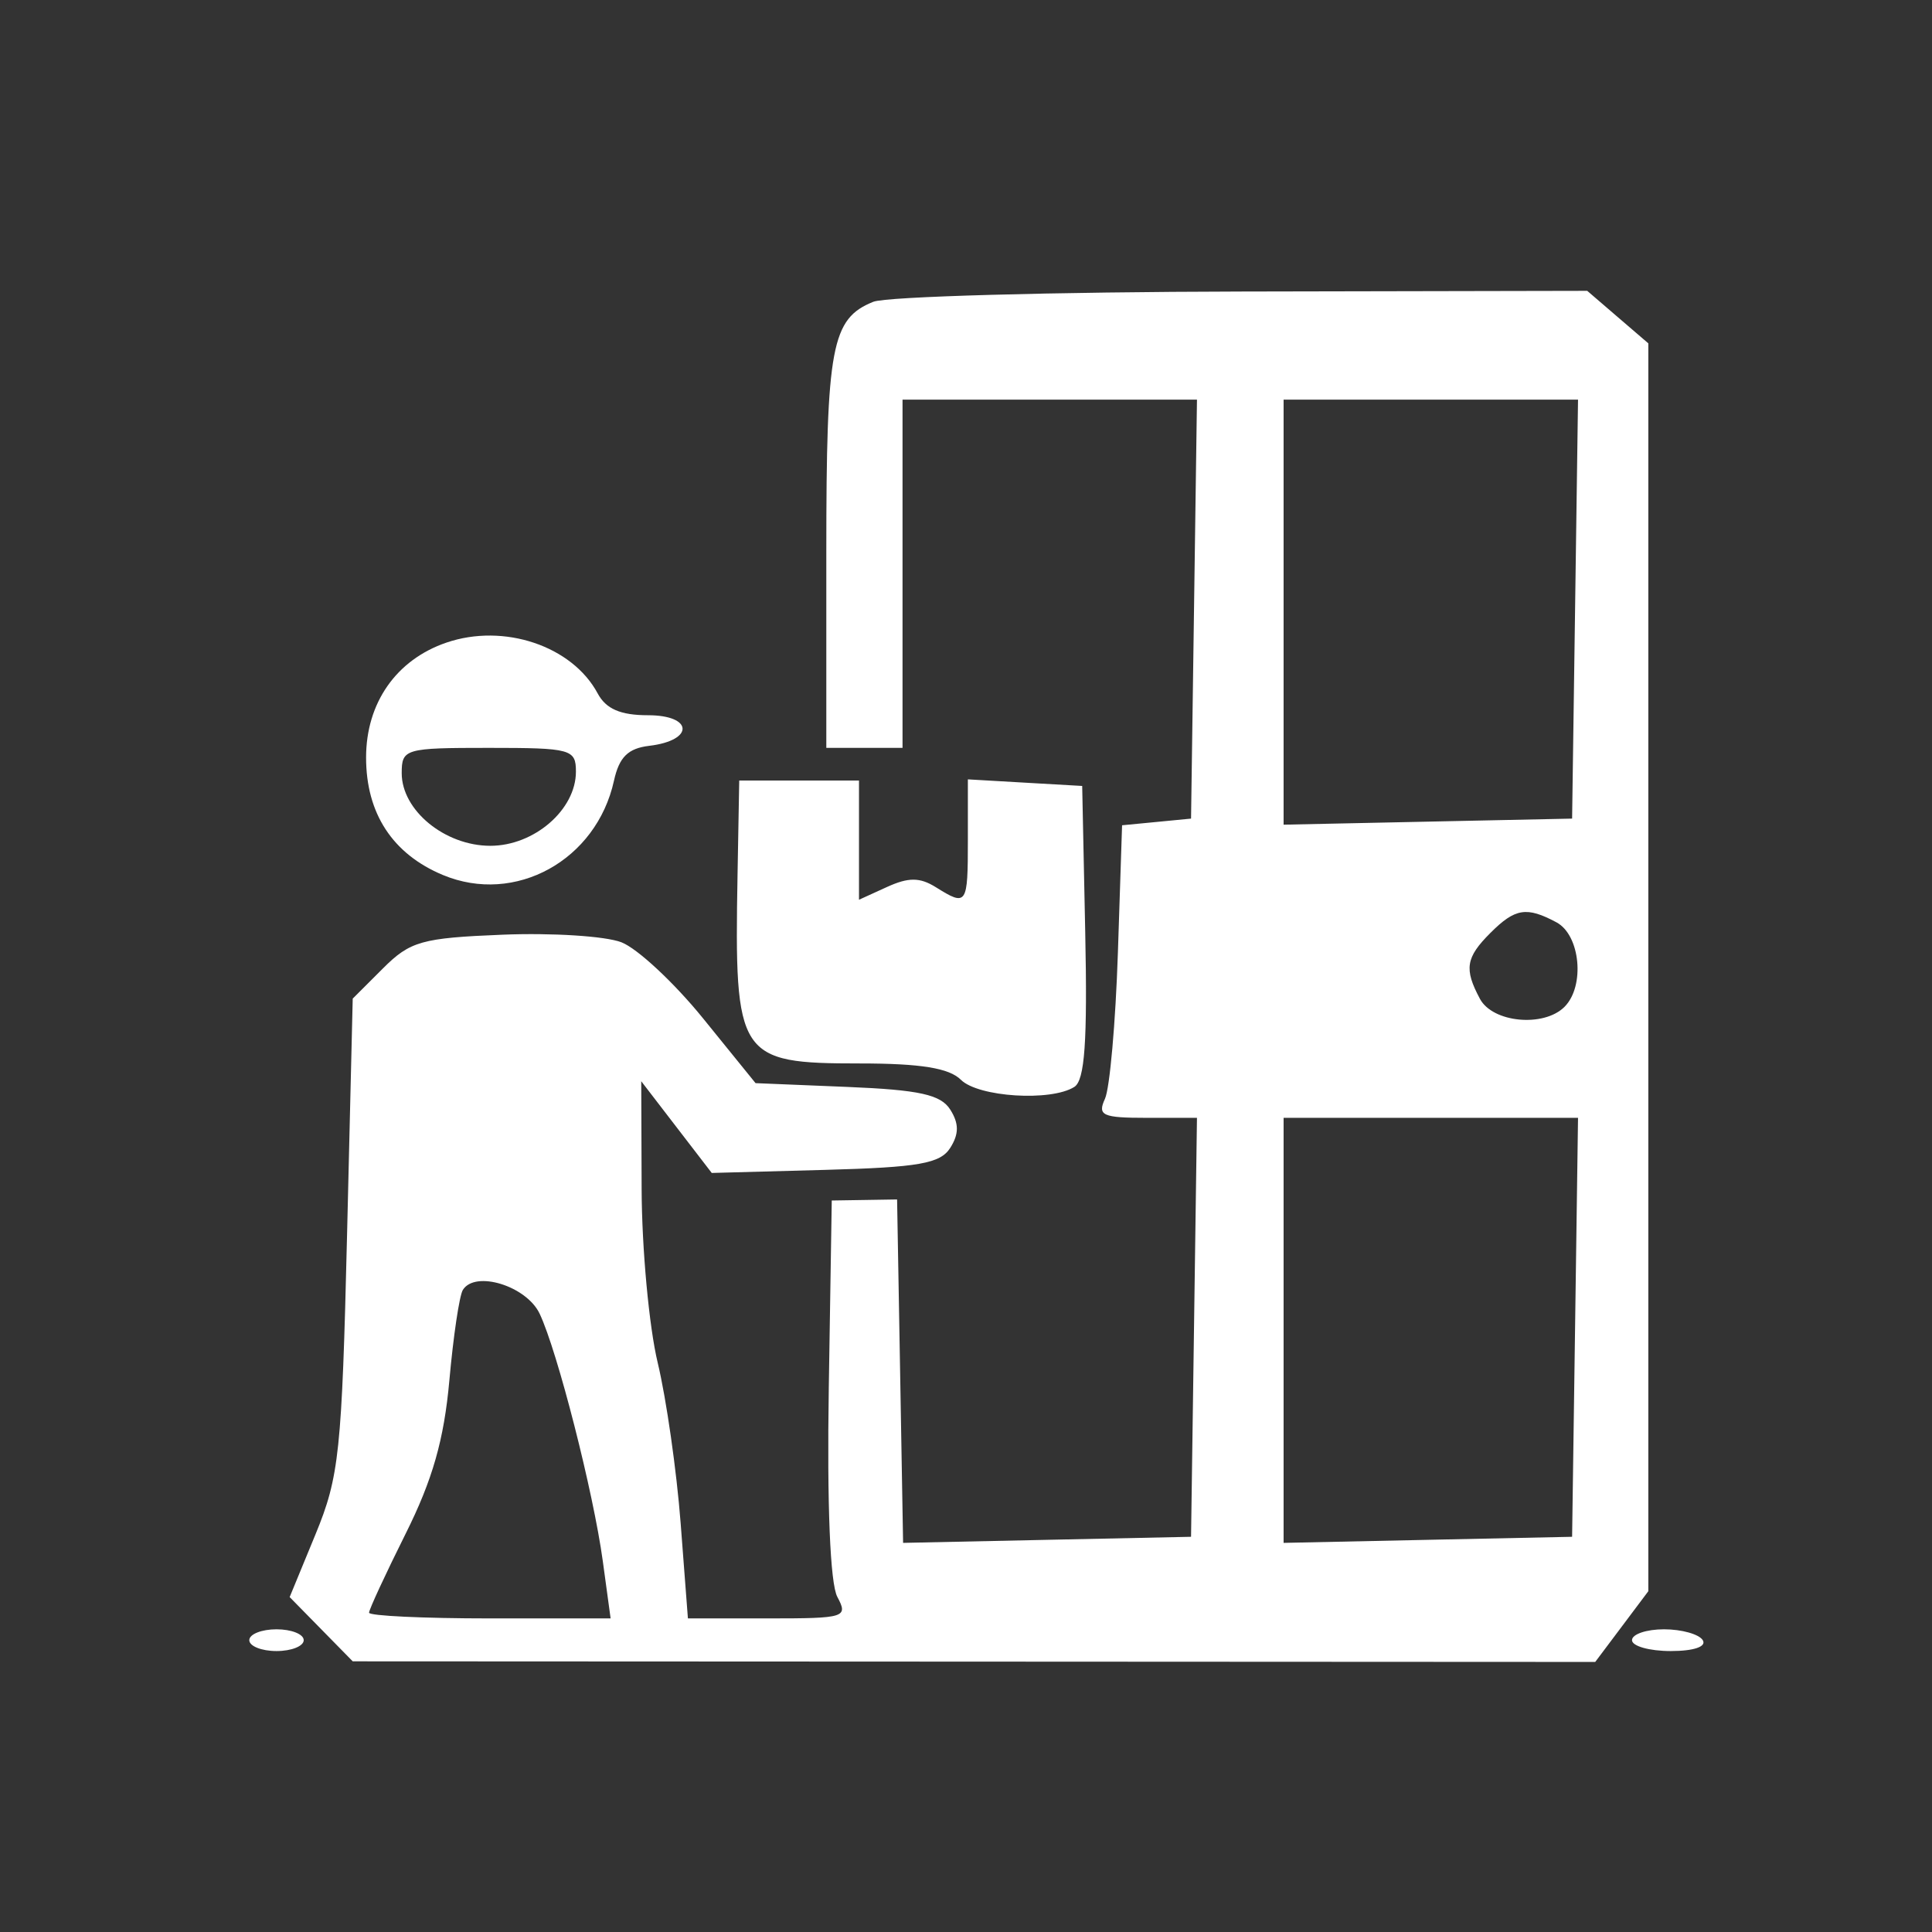 <svg width="93" height="93" viewBox="0 0 93 93" fill="none" xmlns="http://www.w3.org/2000/svg">
<rect x="0" y="0" width="93" height="93" fill="#333333" stroke="none"/>
<path fill-rule="evenodd" clip-rule="evenodd" d="M42.038 14.527C40.027 15.337 39.776 16.669 39.776 26.537V36H41.611H43.445V27.619V19.238H50.532H57.618L57.476 29.321L57.333 39.405L55.673 39.566L54.013 39.726L53.812 45.851C53.701 49.22 53.421 52.388 53.189 52.893C52.819 53.695 53.07 53.809 55.192 53.809H57.618L57.476 63.893L57.333 73.976L50.403 74.122L43.472 74.269L43.328 66.003L43.183 57.738L41.611 57.763L40.038 57.788L39.895 66.81C39.806 72.438 39.96 76.222 40.306 76.868C40.836 77.858 40.685 77.905 36.988 77.905H33.114L32.764 73.321C32.571 70.801 32.074 67.324 31.659 65.595C31.244 63.867 30.896 60.111 30.886 57.25L30.867 52.047L32.564 54.255L34.261 56.462L39.715 56.314C44.236 56.192 45.266 56.01 45.745 55.25C46.165 54.583 46.165 54.084 45.745 53.417C45.288 52.689 44.26 52.463 40.769 52.32L36.37 52.139L33.84 49.017C32.448 47.301 30.679 45.653 29.91 45.357C29.139 45.061 26.569 44.897 24.197 44.993C20.301 45.15 19.744 45.306 18.432 46.618L16.979 48.069L16.706 59.451C16.456 69.884 16.329 71.086 15.188 73.856L13.943 76.878L15.461 78.424L16.979 79.971L46.884 79.985L76.789 80L78.067 78.298L79.345 76.595V46.562V16.528L77.874 15.264L76.404 14L59.793 14.033C50.657 14.051 42.668 14.274 42.038 14.527ZM75.819 29.321L75.676 39.405L68.732 39.551L61.788 39.697V29.468V19.238H68.875H75.961L75.819 29.321ZM21.483 30.935C19.072 31.762 17.622 33.839 17.622 36.466C17.622 39.156 18.898 41.108 21.318 42.119C24.798 43.572 28.712 41.415 29.555 37.578C29.805 36.444 30.232 36.022 31.254 35.901C33.427 35.642 33.374 34.429 31.192 34.429C29.868 34.429 29.17 34.126 28.771 33.381C27.544 31.09 24.252 29.985 21.483 30.935ZM27.723 37.145C27.723 38.976 25.716 40.714 23.603 40.714C21.416 40.714 19.337 39.01 19.337 37.218C19.337 36.044 19.491 36 23.53 36C27.492 36 27.723 36.063 27.723 37.145ZM35.502 42.155C35.346 50.909 35.53 51.191 41.393 51.191C44.315 51.191 45.689 51.413 46.253 51.976C47.089 52.811 50.593 53.032 51.715 52.32C52.218 52.001 52.349 50.137 52.239 44.864L52.093 37.833L49.341 37.675L46.59 37.516V40.425C46.59 43.573 46.544 43.641 45.049 42.708C44.279 42.227 43.734 42.224 42.698 42.696L41.349 43.311V40.441V37.571H38.466H35.584L35.502 42.155ZM74.925 44.399C76.073 45.014 76.306 47.471 75.309 48.467C74.313 49.462 71.855 49.23 71.24 48.082C70.469 46.643 70.556 46.093 71.746 44.905C72.935 43.716 73.485 43.629 74.925 44.399ZM75.819 63.893L75.676 73.976L68.732 74.122L61.788 74.269V64.039V53.809H68.875H75.961L75.819 63.893ZM25.977 63.238C26.833 65.044 28.565 71.829 29.018 75.155L29.393 77.905H23.579C20.381 77.905 17.765 77.781 17.765 77.63C17.765 77.478 18.557 75.77 19.524 73.832C20.824 71.23 21.374 69.3 21.631 66.446C21.821 64.321 22.113 62.363 22.279 62.095C22.871 61.137 25.344 61.901 25.977 63.238ZM12 78.952C12 79.24 12.59 79.476 13.31 79.476C14.031 79.476 14.62 79.24 14.62 78.952C14.62 78.664 14.031 78.429 13.31 78.429C12.59 78.429 12 78.664 12 78.952ZM78.559 78.952C78.559 79.24 79.398 79.476 80.424 79.476C81.534 79.476 82.158 79.264 81.965 78.952C81.787 78.664 80.948 78.429 80.1 78.429C79.252 78.429 78.559 78.664 78.559 78.952Z" fill="white"/>
</svg>
